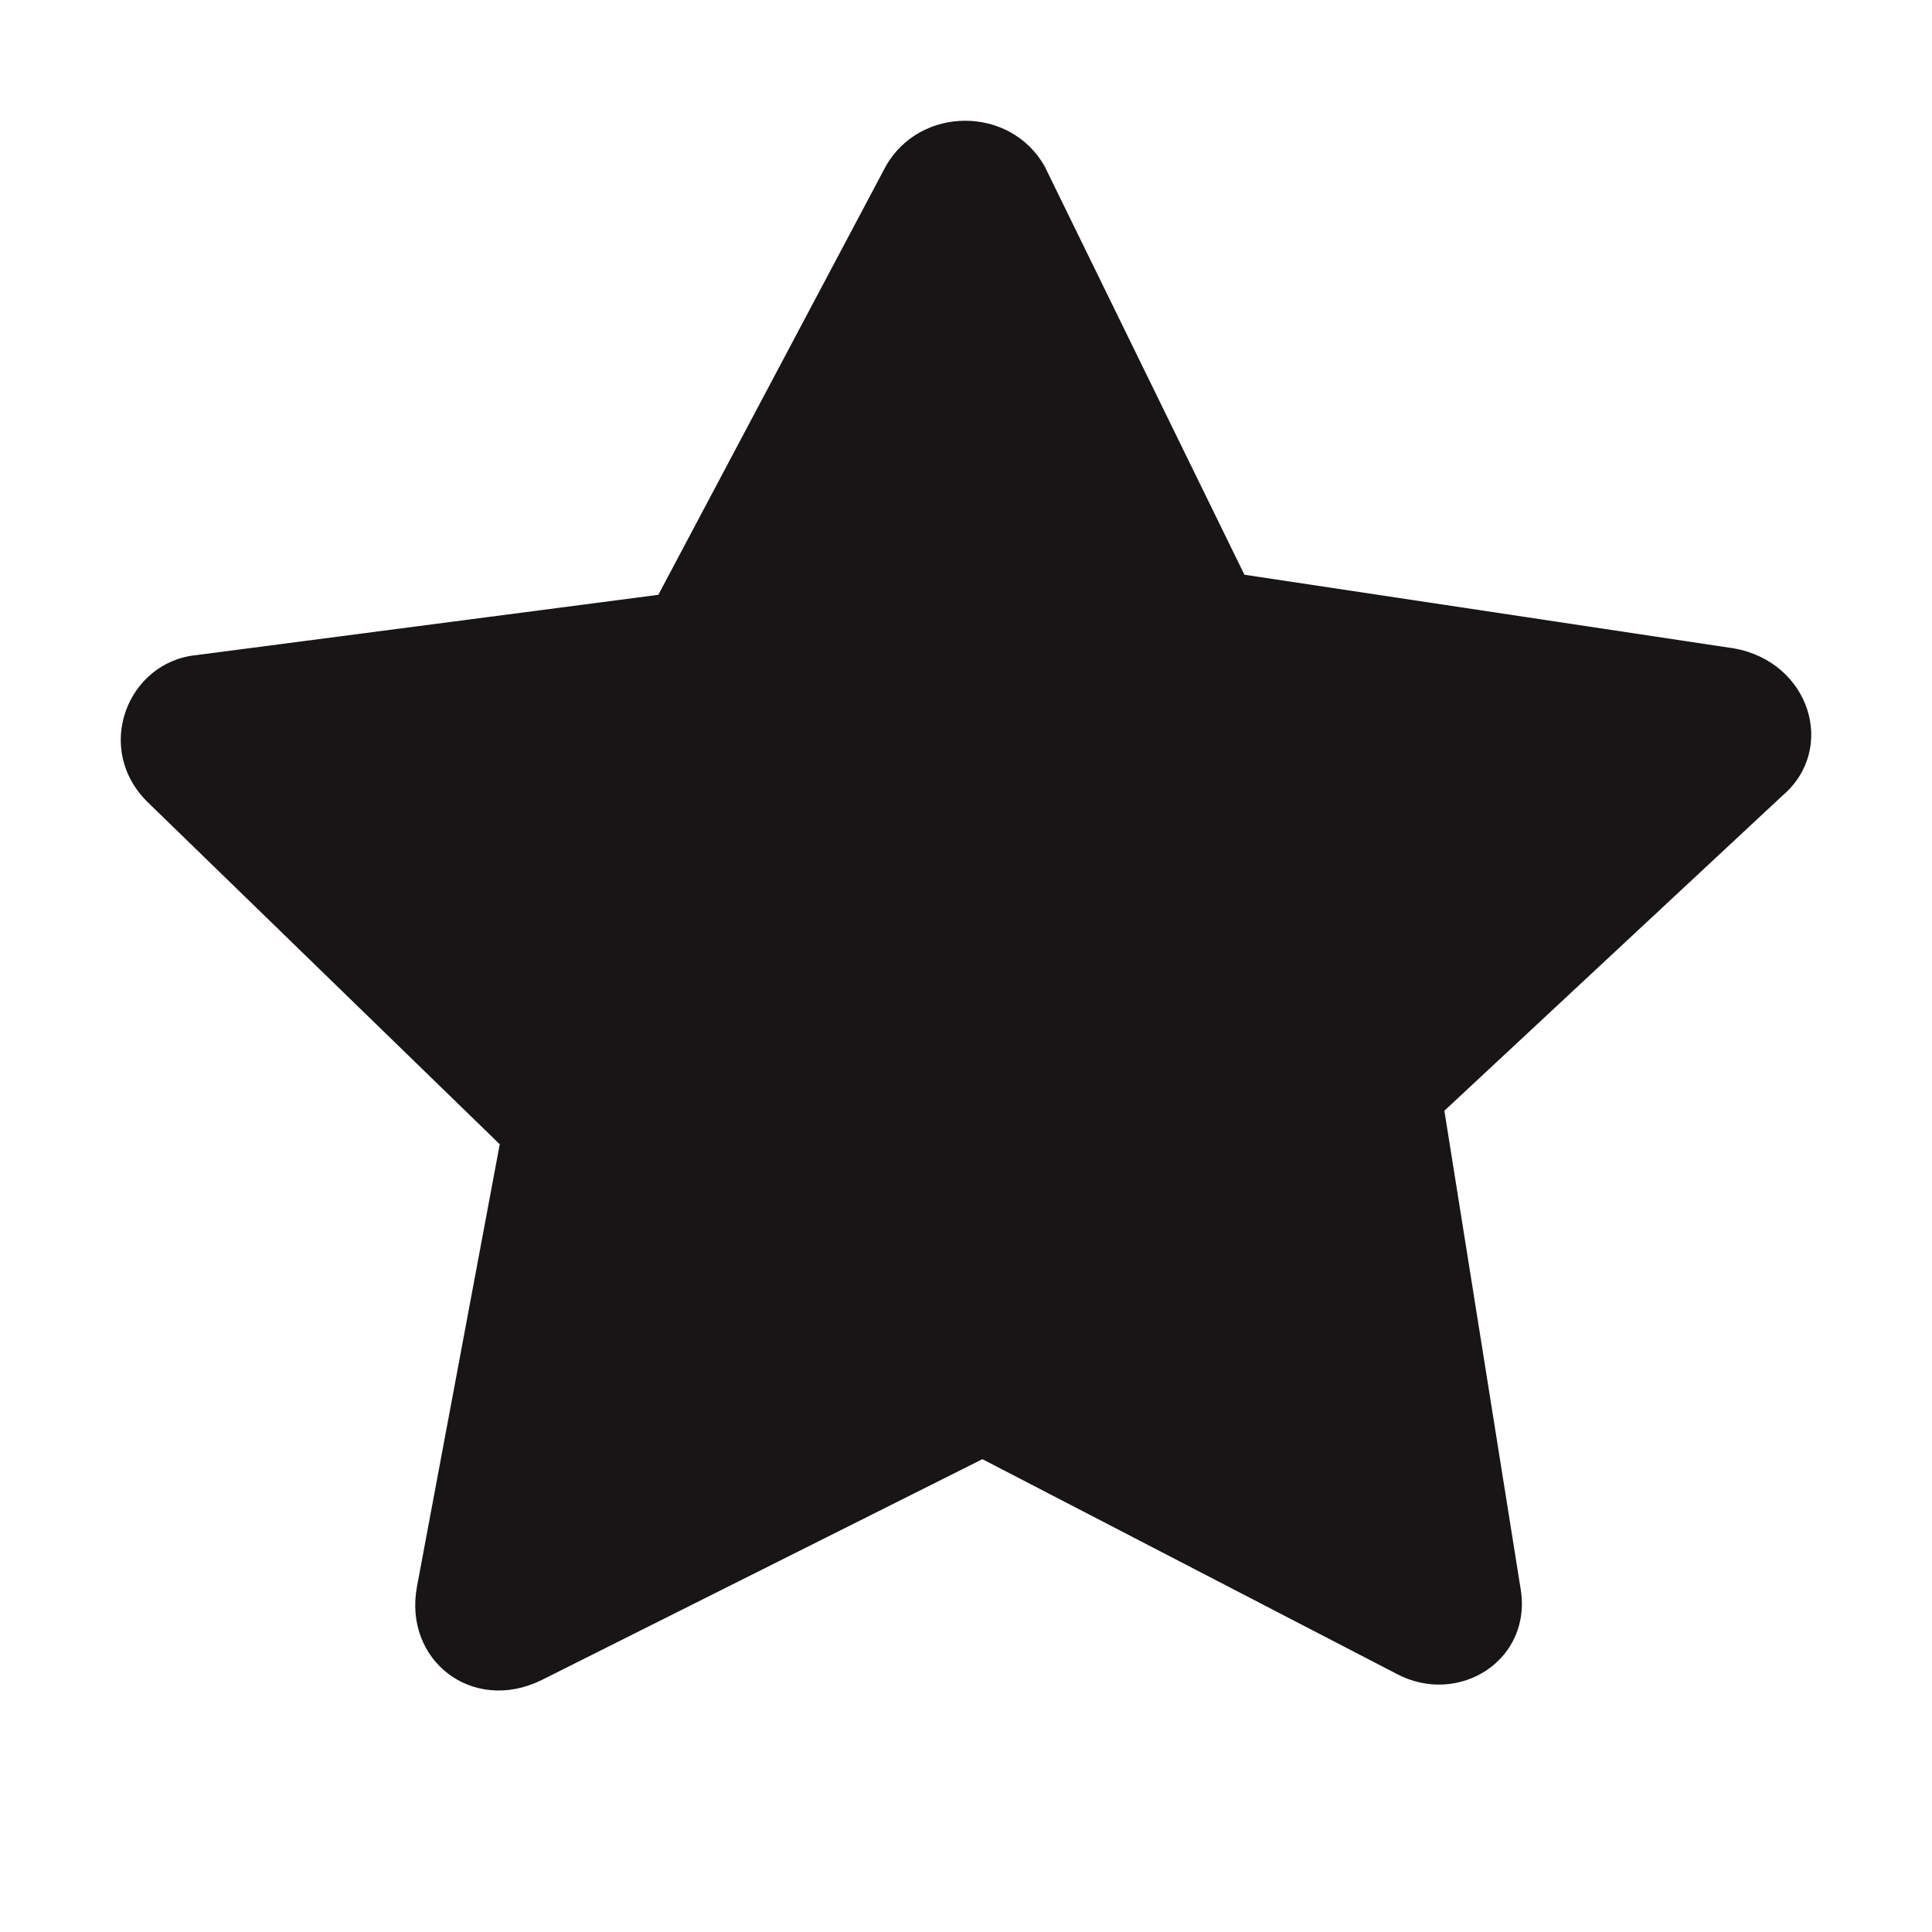 <svg xmlns="http://www.w3.org/2000/svg" width="48" height="48" xmlns:v="https://vecta.io/nano"><path fill="#181516" d="M25.95 4.124l4.967 10.155 12.163 1.83c1.884.334 2.57 2.498 1.2 3.663l-8.395 7.824 1.885 11.82c.342 1.831-1.542 2.996-3.084 2.164l-10.278-5.327-10.964 5.494c-1.713.832-3.426-.5-3.084-2.331l2.056-10.987-8.737-8.49c-1.37-1.332-.513-3.496 1.2-3.663l11.477-1.498L22.01 4.124c.857-1.499 3.084-1.499 3.94 0"/></svg>